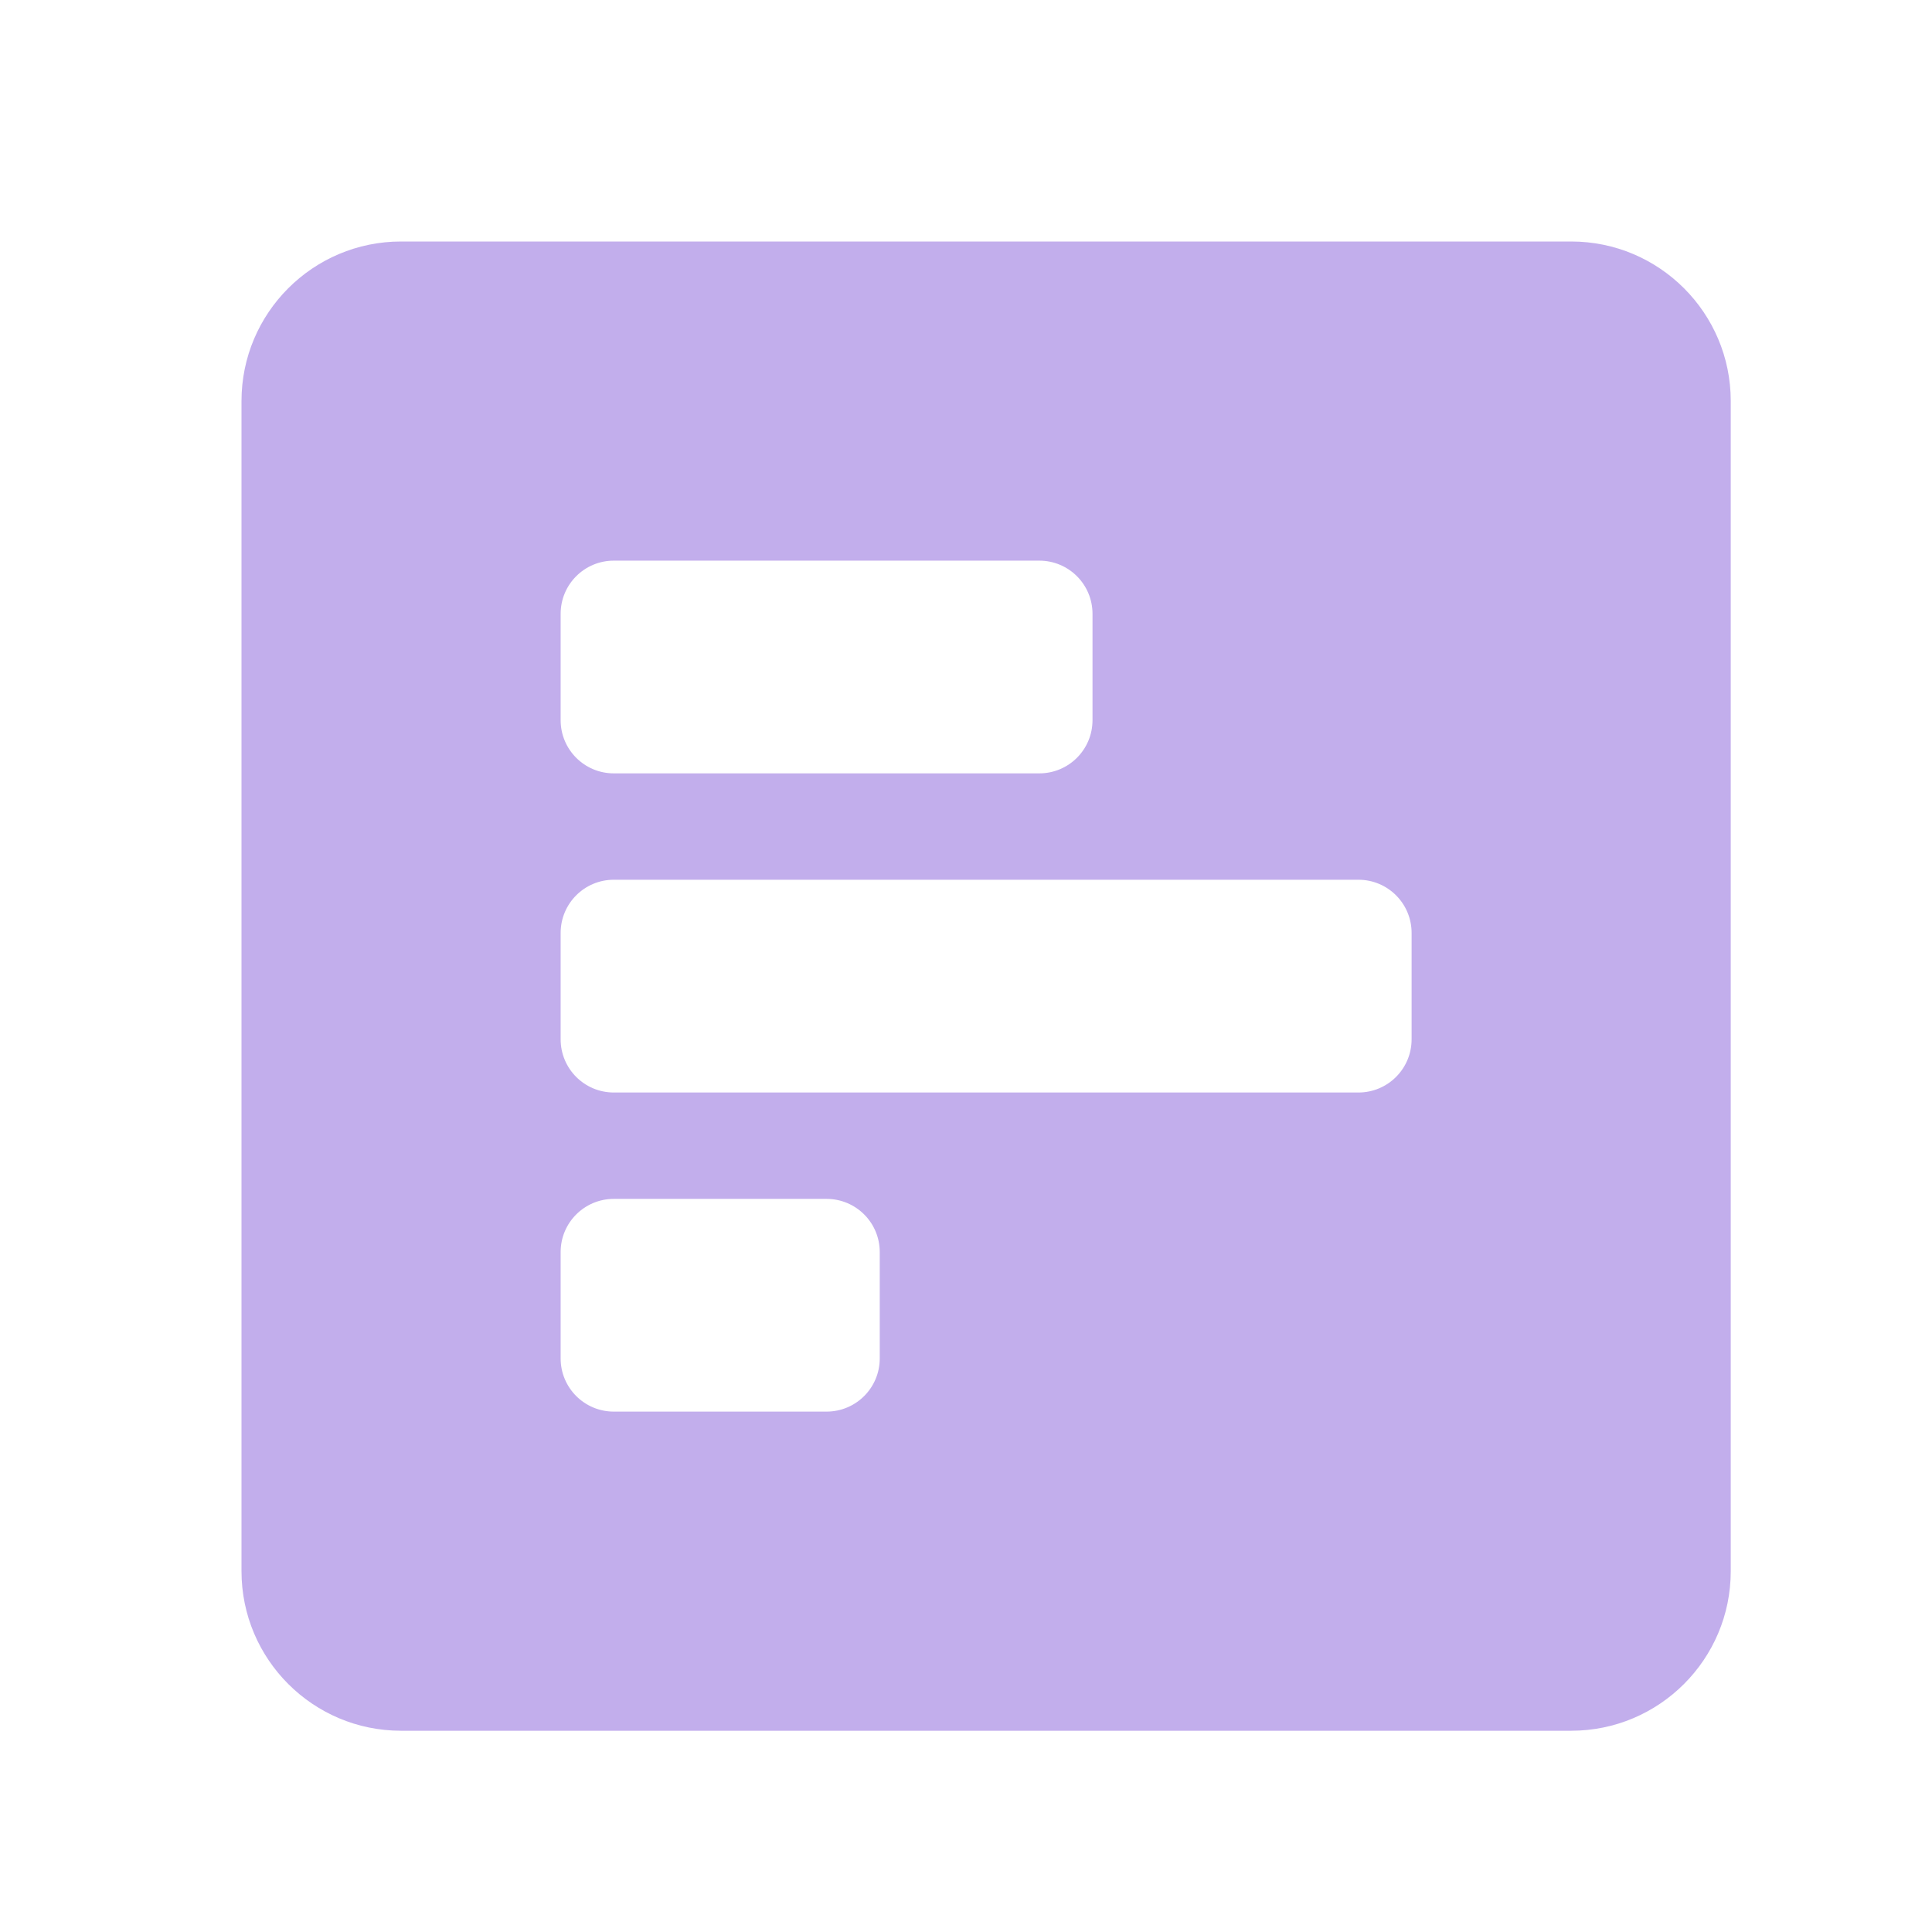 <svg xmlns="http://www.w3.org/2000/svg" width="48" height="48" viewBox="0 0 48 48" fill="none"><path d="M43 39.036V9.964C43 7.776 41.224 6 39.036 6H9.964C7.776 6 6 7.776 6 9.964V39.036C6 41.224 7.776 43 9.964 43H39.036C41.224 43 43 41.224 43 39.036ZM15.25 19.214C14.52 19.214 13.929 18.623 13.929 17.893V15.25C13.929 14.52 14.52 13.929 15.25 13.929H25.821C26.552 13.929 27.143 14.52 27.143 15.25V17.893C27.143 18.623 26.552 19.214 25.821 19.214H15.25ZM15.25 27.143C14.52 27.143 13.929 26.552 13.929 25.821V23.179C13.929 22.448 14.52 21.857 15.25 21.857H33.75C34.48 21.857 35.071 22.448 35.071 23.179V25.821C35.071 26.552 34.48 27.143 33.75 27.143H15.25ZM15.25 35.071C14.52 35.071 13.929 34.48 13.929 33.75V31.107C13.929 30.377 14.52 29.786 15.25 29.786H20.536C21.266 29.786 21.857 30.377 21.857 31.107V33.75C21.857 34.48 21.266 35.071 20.536 35.071H15.25Z" fill="#C2AEEC"></path></svg>